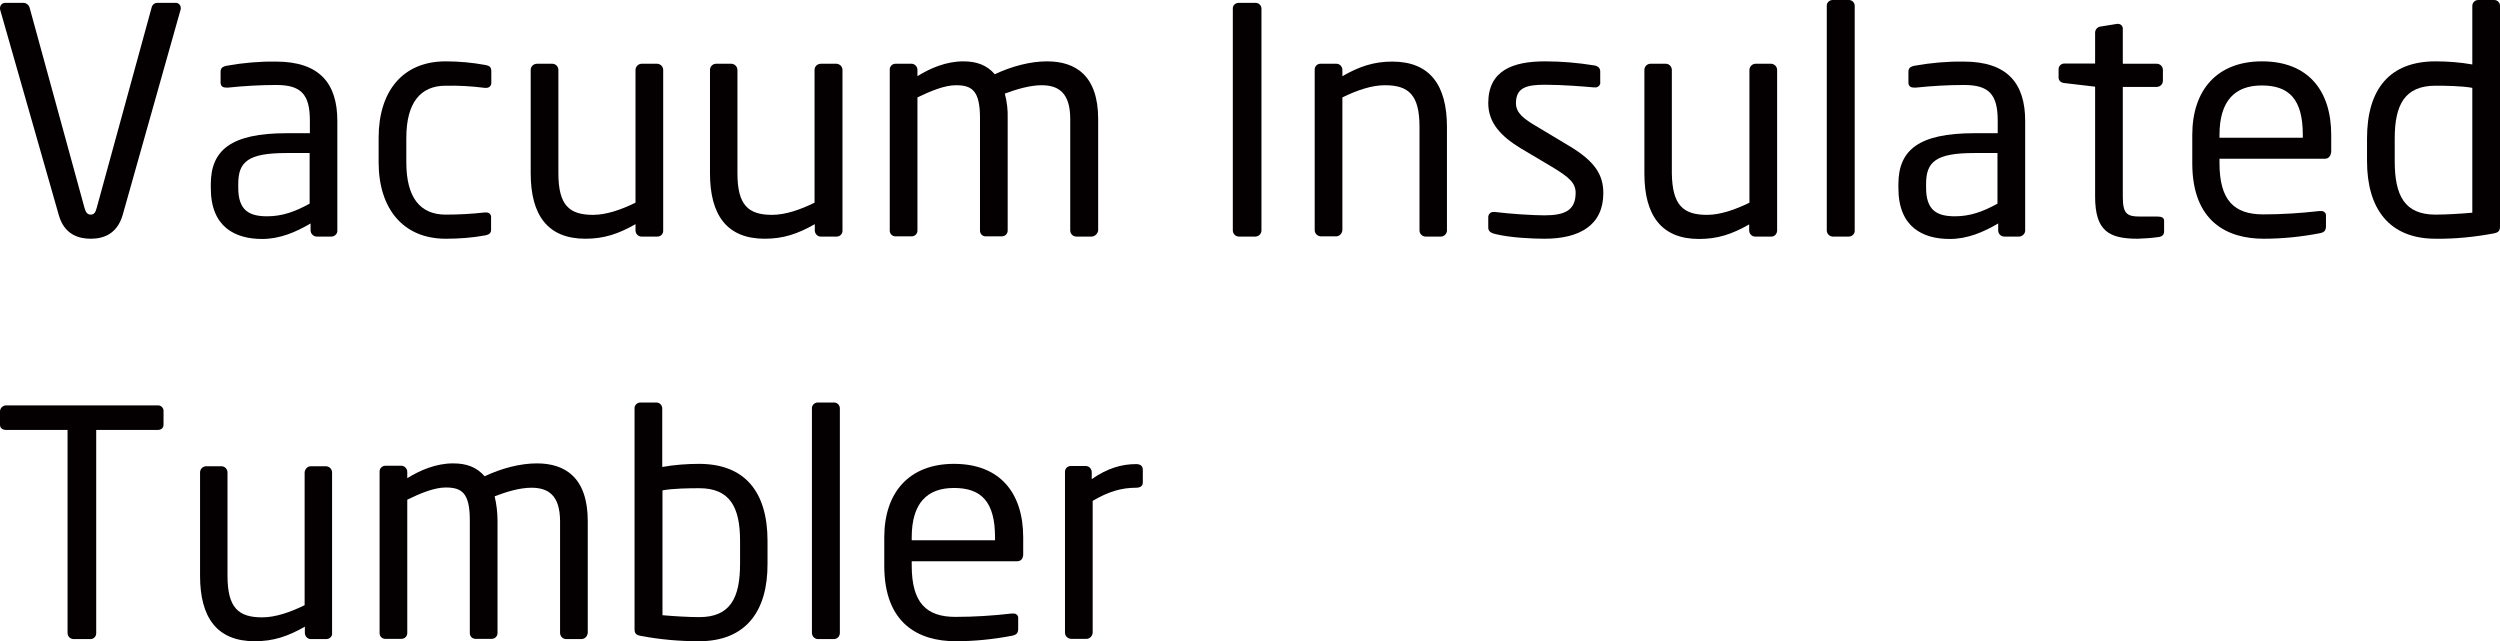 <?xml version="1.0" encoding="utf-8"?>
<!-- Generator: Adobe Illustrator 26.0.2, SVG Export Plug-In . SVG Version: 6.00 Build 0)  -->
<svg version="1.1" id="レイヤー_1" xmlns="http://www.w3.org/2000/svg" xmlns:xlink="http://www.w3.org/1999/xlink" x="0px"
	 y="0px" viewBox="0 0 1047.2 268.6" style="enable-background:new 0 0 1047.2 268.6;" xml:space="preserve">
<style type="text/css">
	.st0{fill:#040001;}
</style>
<path class="st0" d="M75.6,4.2L51.4,90c-2.4,8.3-8.4,10-13.4,10s-11.1-1.7-13.4-10L0.1,4.2C0,4,0,3.7,0,3.4c0-1.2,1-2.3,2.3-2.2
	c0,0,0.1,0,0.1,0H10c1.1,0.1,2.1,0.9,2.4,2l23,83.9c0.5,1.8,1.2,2.8,2.6,2.8s2-0.9,2.5-2.8L63.5,3.2c0.2-1.1,1.1-1.9,2.2-2h7.8
	c1.2-0.1,2.2,0.9,2.2,2c0,0.1,0,0.1,0,0.2C75.8,3.7,75.7,4,75.6,4.2z"/>
<path class="st0" d="M138.8,99.1h-6.1c-1.4,0-2.6-1.2-2.6-2.6v-2.9c-6.3,3.7-12.9,6.5-20.3,6.5c-11.2,0-21.5-4.9-21.5-21.3v-1.6
	c0-14.2,8.3-21.4,31.8-21.4h9.7v-5.3c0-11.1-3.8-14.9-14.1-14.9c-6.7,0-13.5,0.4-20.2,1.1h-0.7c-1.2,0-2.4-0.4-2.4-2.1v-4.6
	c0-1.5,0.9-2.2,2.8-2.5c6.7-1.2,13.6-1.8,20.4-1.7c18.3,0,25.7,9.2,25.7,24.8v46C141.4,97.9,140.2,99.1,138.8,99.1z M129.8,64.1H120
	c-16,0-20.2,3.6-20.2,12.9v1.6c0,9.5,4.5,12,12.1,12c6.1,0,11.5-1.8,17.8-5.3V64.1z"/>
<path class="st0" d="M203.2,98.6c-5.4,1-10.9,1.4-16.5,1.4c-17.9,0-28.1-12.7-28.1-32V57.7c0-19.4,10-32,28.1-32
	c5.5,0,11,0.5,16.5,1.5c2.1,0.4,2.6,1,2.6,2.9v4.7c0,1.1-0.9,2-2,2c-0.1,0-0.2,0-0.3,0h-0.5c-5.4-0.7-10.9-1-16.3-0.9
	c-10.5,0-16.5,7-16.5,21.9V68c0,14.8,5.8,21.9,16.5,21.9c5.5,0,10.9-0.3,16.3-0.9h0.5c1.1-0.1,2.1,0.6,2.2,1.7c0,0.1,0,0.2,0,0.3
	v4.7C205.8,97.4,205.3,98.2,203.2,98.6z"/>
<path class="st0" d="M275.3,99.1h-6.6c-1.4,0-2.5-1.2-2.5-2.6c0,0,0,0,0-0.1v-2.5c-7.2,4.1-13.2,6.1-21,6.1
	c-15.8,0-22.9-9.9-22.9-27.4V29.3c0-1.5,1.2-2.6,2.7-2.6c0,0,0,0,0,0h6.3c1.5,0,2.6,1.2,2.6,2.6v43.3c0,13.3,4.5,17.4,14.5,17.4
	c5.5,0,11.7-2.1,17.8-5.1V29.3c0-1.4,1.2-2.6,2.6-2.6h6.5c1.4,0.1,2.5,1.2,2.5,2.6v67.2c0.1,1.4-1,2.6-2.4,2.6
	C275.4,99.1,275.3,99.1,275.3,99.1z"/>
<path class="st0" d="M350.4,99.1h-6.6c-1.4,0-2.5-1.2-2.5-2.6c0,0,0,0,0-0.1v-2.5c-7.2,4.1-13.2,6.1-21,6.1
	c-15.8,0-22.9-9.9-22.9-27.4V29.3c0-1.5,1.2-2.6,2.6-2.6h6.3c1.4,0,2.6,1.2,2.6,2.6v43.3c0,13.3,4.5,17.4,14.5,17.4
	c5.5,0,11.7-2.1,17.8-5.1V29.3c0-1.5,1.2-2.6,2.7-2.6h6.5c1.4,0.1,2.5,1.2,2.5,2.6v67.2c0.1,1.4-1,2.6-2.4,2.6
	C350.5,99.1,350.5,99.1,350.4,99.1z"/>
<path class="st0" d="M457.2,99.1h-6.3c-1.5,0-2.6-1.2-2.6-2.6V49.8c0-11.1-5.1-14.1-12-14.1c-4.7,0-10.3,1.6-15.4,3.5
	c0.9,3.4,1.3,6.8,1.2,10.3v46.9c0.1,1.4-1,2.6-2.4,2.6h-7c-1.3-0.1-2.3-1.2-2.2-2.6c0,0,0,0,0-0.1V49.5c0-11.5-3.3-13.8-10.1-13.8
	c-4.7,0-10.5,2.4-16.1,5.1v55.6c0.1,1.4-1,2.6-2.4,2.6h-7c-1.3-0.1-2.3-1.2-2.2-2.6c0,0,0,0,0-0.1V29.3c-0.1-1.4,1-2.6,2.4-2.6
	c0,0,0,0,0.1,0h6.6c1.4,0,2.5,1.2,2.5,2.6c0,0,0,0,0,0.1v2.5c5.3-3.3,12-6.2,19.2-6.2c5.7,0,9.9,1.6,13.2,5.4
	c7.2-3.4,15-5.4,21.9-5.4c11.9,0,21.4,5.9,21.4,24.2v46.7C459.8,97.9,458.6,99.1,457.2,99.1z"/>
<path class="st0" d="M526,99.1h-7.2c-1.4-0.1-2.4-1.3-2.4-2.6V3.7c-0.1-1.3,0.9-2.4,2.3-2.5c0,0,0.1,0,0.1,0h7.2
	c1.3,0,2.4,1.1,2.4,2.4c0,0,0,0.1,0,0.1v92.8C528.4,97.8,527.4,99,526,99.1z"/>
<path class="st0" d="M603.5,99.1h-6.3c-1.5,0-2.6-1.2-2.6-2.6V53.1c0-13.3-4.5-17.4-14.5-17.4c-5.5,0-11.7,2.1-17.8,5.1v55.6
	c-0.1,1.4-1.2,2.6-2.6,2.6h-6.5c-1.4-0.1-2.5-1.2-2.5-2.6V29.3c-0.1-1.4,1-2.6,2.4-2.6c0,0,0.1,0,0.1,0h6.6c1.4,0,2.5,1.2,2.5,2.6
	c0,0,0,0,0,0.1v2.5c7.2-4.1,13.2-6.1,20.9-6.1c15.8,0,22.9,9.9,22.9,27.4v43.4C606.1,97.9,604.9,99.1,603.5,99.1z"/>
<path class="st0" d="M647,100c-4.9,0-14.4-0.4-20.8-2c-1.7-0.4-2.8-1.2-2.8-2.6v-4.6c0.1-1.2,1.1-2.1,2.3-2c0,0,0.1,0,0.1,0h0.5
	c6.3,0.8,15.9,1.4,20.7,1.4c8.6,0,13-2.2,13-9.4c0-4-2.4-6.4-9.9-10.9L636.8,62c-8-4.9-13.4-10.5-13.4-18.8
	c0-13.7,10.3-17.5,23.8-17.5c6.9,0,13.8,0.6,20.6,1.7c1.7,0.3,2.5,1.2,2.5,2.6v4.3c0.2,1.1-0.6,2.1-1.7,2.3c-0.2,0-0.4,0-0.6,0h-0.4
	c-4.6-0.4-13-1.1-20.4-1.1S635,36.5,635,43.2c0,4,3,6.5,9.1,10l13,7.8c10.9,6.5,14.5,12.1,14.5,19.9C671.6,94.3,661.7,100,647,100z"
	/>
<path class="st0" d="M741.8,99.1h-6.6c-1.4,0-2.5-1.2-2.5-2.5c0,0,0-0.1,0-0.1v-2.5c-7.2,4.1-13.2,6.1-21,6.1
	c-15.8,0-22.9-9.9-22.9-27.4V29.3c0-1.5,1.2-2.6,2.6-2.6l0,0h6.3c1.5,0,2.6,1.2,2.6,2.6v43.3C700.5,85.9,705,90,715,90
	c5.5,0,11.7-2.1,17.8-5.1V29.3c0-1.4,1.2-2.6,2.6-2.6h6.5c1.4,0.1,2.5,1.2,2.5,2.6v67.2c0,1.4-1,2.6-2.4,2.6
	C741.9,99.1,741.9,99.1,741.8,99.1z"/>
<path class="st0" d="M774.5,99.1h-6.9c-1.4-0.1-2.4-1.3-2.4-2.6v-94c-0.1-1.3,1-2.4,2.3-2.5c0,0,0.1,0,0.1,0h6.9
	c1.3,0,2.4,1.1,2.4,2.4c0,0,0,0.1,0,0.1v94C777,97.9,775.9,99,774.5,99.1z"/>
<path class="st0" d="M845.7,99.1h-6.1c-1.5,0-2.6-1.2-2.6-2.6v0v-2.9c-6.3,3.7-12.9,6.5-20.3,6.5c-11.2,0-21.5-4.9-21.5-21.3v-1.6
	c0-14.2,8.3-21.4,31.8-21.4h9.8v-5.3c0-11.1-3.8-14.9-14.1-14.9c-6.7,0-13.5,0.4-20.2,1.1h-0.7c-1.2,0-2.4-0.4-2.4-2.1v-4.6
	c0-1.5,0.9-2.2,2.8-2.5c6.7-1.2,13.6-1.8,20.4-1.7c18.3,0,25.7,9.2,25.7,24.8v46C848.3,97.9,847.1,99.1,845.7,99.1z M836.7,64.1H827
	c-16,0-20.2,3.6-20.2,12.9v1.6c0,9.5,4.5,12,12.1,12c6.1,0,11.5-1.8,17.8-5.3L836.7,64.1z"/>
<path class="st0" d="M904.1,99.3c-2.8,0.4-5.7,0.6-8.6,0.7c-12.1,0-17.9-3.2-17.9-17.7v-46l-12.8-1.5c-1.4-0.1-2.5-0.9-2.5-2.4V29
	c0-1.3,1-2.3,2.3-2.4c0.1,0,0.2,0,0.2,0h12.8V13.7c0-1.4,1.1-2.5,2.4-2.6l6.8-1.1h0.4c1.2,0,2.1,1,2,2.2c0,0,0,0,0,0.1v14.4h14.2
	c1.5,0,2.6,1.2,2.6,2.6v4.5c0,1.5-1.2,2.6-2.6,2.6h-14.2v46c0,7.2,1.8,8.3,7.1,8.3h7.4c1.8,0,2.8,0.5,2.8,1.8v4.6
	C906.4,98.3,905.8,99.1,904.1,99.3z"/>
<path class="st0" d="M973.8,66.5h-44.1v1.8c0,15.7,6.2,21.5,18.3,21.5c7.8,0,15.7-0.5,23.5-1.4h0.7c1-0.1,2,0.6,2.1,1.6
	c0,0.1,0,0.2,0,0.2v4.5c0,1.7-0.5,2.6-2.6,3c-7.8,1.5-15.6,2.3-23.5,2.3c-15.2,0-29.9-7.1-29.9-31.6V56.5
	c0-18.8,10.4-30.8,29.2-30.8c19.2,0,29,12.1,29,30.8v7.1C976.3,65.4,975.4,66.5,973.8,66.5z M964.6,56.5c0-14.9-5.7-20.7-17.2-20.7
	c-11.3,0-17.7,6.5-17.7,20.7v1.2h34.9V56.5z"/>
<path class="st0" d="M1044.4,97.8c-8,1.5-16.1,2.3-24.2,2.2c-19.6,0-28.7-12.8-28.7-32.5V58c0-20.7,9.5-32.3,28.7-32.3
	c5.2,0,10.3,0.4,15.4,1.3V2.5c0-1.4,1.1-2.5,2.5-2.5c0,0,0,0,0,0h6.7c1.3,0,2.4,1.1,2.4,2.4c0,0,0,0.1,0,0.1v92.2
	C1047.2,96.5,1046.8,97.4,1044.4,97.8z M1035.6,36.8c-4.3-0.8-11.2-0.9-15.4-0.9c-12.9,0-17.1,8-17.1,22.1v9.5
	c0,14.4,4.1,22.4,17.1,22.4c4.5,0,10.9-0.4,15.4-0.8V36.8z"/>
<path class="st0" d="M66,180.1H40.3v85c0.1,1.4-1,2.6-2.4,2.6h-7.2c-1.4-0.1-2.4-1.2-2.4-2.6c0,0,0,0,0,0v-85H2.6
	c-1.4,0-2.6-0.7-2.6-2.1v-5.8c0.1-1.4,1.3-2.4,2.6-2.4H66c1.3-0.1,2.4,0.9,2.5,2.1c0,0.1,0,0.2,0,0.2v5.8
	C68.5,179.3,67.5,180.1,66,180.1z"/>
<path class="st0" d="M136.8,267.7h-6.6c-1.4,0-2.5-1.2-2.5-2.6c0,0,0,0,0-0.1v-2.5c-7.2,4.1-13.2,6.1-21,6.1
	c-15.8,0-22.9-9.9-22.9-27.4v-43.3c0-1.5,1.2-2.6,2.6-2.6h6.3c1.5,0,2.6,1.2,2.6,2.6v43.3c0,13.3,4.5,17.4,14.5,17.4
	c5.5,0,11.7-2.1,17.8-5.1v-55.6c0.1-1.4,1.2-2.6,2.6-2.6h6.4c1.4,0.1,2.5,1.2,2.5,2.6V265C139.3,266.4,138.3,267.6,136.8,267.7
	C136.8,267.7,136.8,267.7,136.8,267.7z"/>
<path class="st0" d="M243.5,267.7h-6.3c-1.5,0-2.6-1.2-2.6-2.6v-46.7c0-11.1-5.1-14.1-12-14.1c-4.7,0-10.3,1.6-15.4,3.6
	c0.8,3.4,1.2,6.8,1.2,10.3V265c0.1,1.4-1,2.6-2.4,2.6h-7c-1.3-0.1-2.3-1.2-2.2-2.6c0,0,0,0,0-0.1v-46.9c0-11.5-3.3-13.8-10.1-13.8
	c-4.7,0-10.6,2.4-16.1,5.1V265c0.1,1.4-1,2.6-2.4,2.6h-7c-1.3-0.1-2.3-1.2-2.2-2.6c0,0,0,0,0-0.1v-67.2c-0.1-1.4,1-2.6,2.4-2.6
	c0,0,0,0,0.1,0h6.6c1.4,0,2.5,1.2,2.5,2.6c0,0,0,0,0,0.1v2.5c5.3-3.3,12-6.2,19.2-6.2c5.7,0,9.9,1.6,13.2,5.4
	c7.2-3.4,15-5.4,21.9-5.4c11.8,0,21.3,5.9,21.3,24.2V265C246.1,266.5,245,267.7,243.5,267.7z"/>
<path class="st0" d="M292.8,268.6c-8.1,0-16.2-0.7-24.2-2.2c-2.4-0.4-2.8-1.2-2.8-3v-92.3c-0.1-1.3,1-2.4,2.3-2.5c0,0,0.1,0,0.1,0
	h6.7c1.4,0,2.5,1.1,2.5,2.5v24.5c5.1-0.9,10.2-1.3,15.4-1.3c19.1,0,28.7,11.6,28.7,32.3v9.5C321.6,255.8,312.6,268.6,292.8,268.6z
	 M310,226.6c0-14.1-4.2-22.1-17.1-22.1c-4.1,0-11.1,0.1-15.4,0.9v52.3c4.5,0.4,10.9,0.8,15.4,0.8c13,0,17.1-8,17.1-22.4V226.6z"/>
<path class="st0" d="M349.4,267.7h-6.9c-1.4-0.1-2.4-1.3-2.4-2.6v-94c-0.1-1.3,1-2.4,2.3-2.5c0,0,0.1,0,0.1,0h6.9
	c1.3,0,2.4,1.1,2.4,2.4c0,0,0,0.1,0,0.1v94C351.8,266.5,350.8,267.6,349.4,267.7z"/>
<path class="st0" d="M426.1,235.1h-44.2v1.8c0,15.7,6.2,21.5,18.3,21.5c7.8,0,15.7-0.5,23.5-1.4h0.7c1-0.1,2,0.6,2.1,1.6
	c0,0.1,0,0.2,0,0.2v4.5c0,1.7-0.5,2.6-2.6,3c-7.8,1.5-15.7,2.3-23.6,2.3c-15.2,0-29.9-7.1-29.9-31.6v-11.9
	c0-18.8,10.4-30.8,29.2-30.8c19.2,0,29,12.1,29,30.8v7.1C428.6,233.9,427.7,235.1,426.1,235.1z M416.8,225.1
	c0-14.9-5.7-20.7-17.2-20.7c-11.3,0-17.7,6.4-17.7,20.7v1.2h34.9V225.1z"/>
<path class="st0" d="M475.9,204.3c-6.1,0-11.6,1.6-18.2,5.5V265c-0.1,1.4-1.2,2.6-2.6,2.6h-6.5c-1.4-0.1-2.5-1.2-2.5-2.6v-67.2
	c-0.1-1.4,1-2.6,2.4-2.6c0,0,0,0,0.1,0h6.2c1.4,0,2.5,1.2,2.5,2.6c0,0,0,0,0,0.1v2.8c6.6-4.6,12.6-6.3,18.6-6.3
	c1.8,0,2.8,0.8,2.8,2.4v5.4C478.7,203.5,477.7,204.3,475.9,204.3z"/>
</svg>
